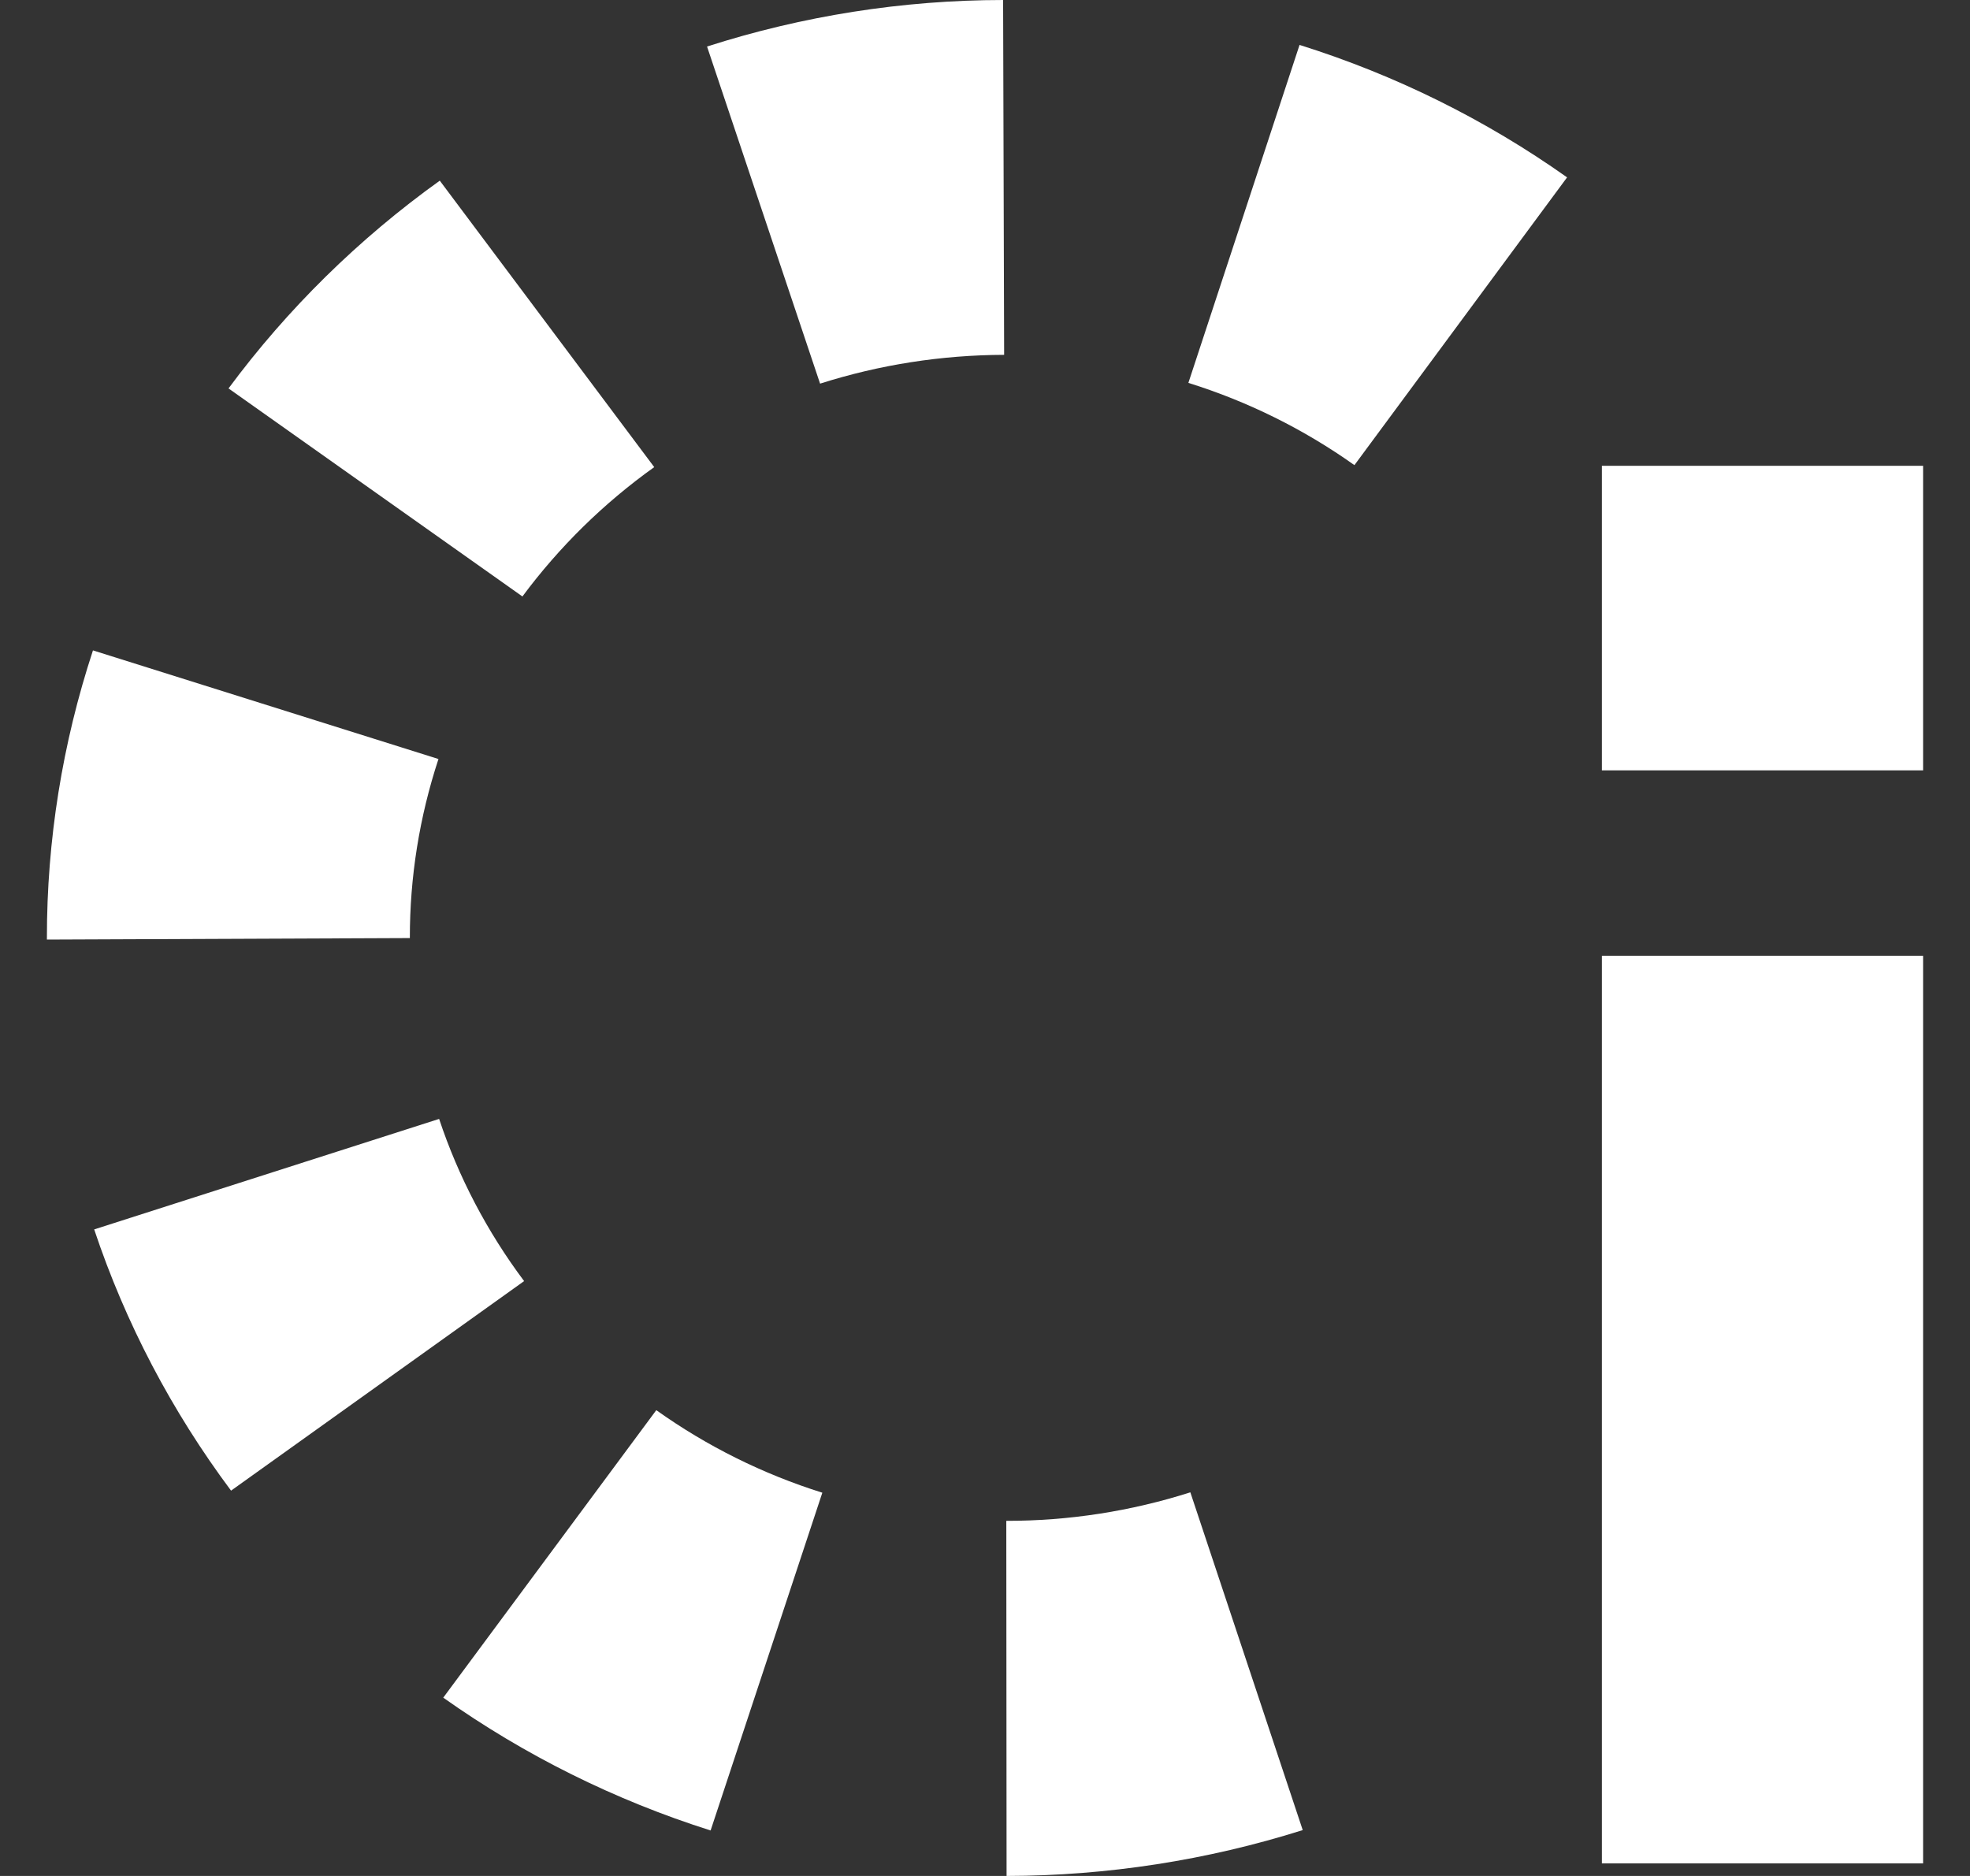 <svg width="21" height="20" viewBox="0 0 21 20" fill="none" xmlns="http://www.w3.org/2000/svg">
<rect x="0" y="0" width="21" height="20" fill="#333333" stroke="none"/>
<path d="M10.73 20L10.727 16.214C11.393 16.215 12.055 16.112 12.689 15.91L13.887 19.511C12.867 19.833 11.802 19.998 10.73 20" fill="white"/>
<path d="M7.575 19.515C6.555 19.192 5.593 18.714 4.725 18.099L6.996 15.034C7.535 15.418 8.132 15.715 8.766 15.914L7.575 19.515Z" fill="white"/>
<path d="M2.463 15.892C1.83 15.044 1.337 14.104 1.004 13.107L4.681 11.929C4.887 12.548 5.193 13.132 5.587 13.658L2.463 15.892Z" fill="white"/>
<path d="M0.5 10.017V10.001C0.499 8.96 0.665 7.925 0.991 6.934L4.674 8.092C4.471 8.709 4.368 9.353 4.369 10.001L0.5 10.017Z" fill="white"/>
<path d="M5.569 6.359L2.436 4.141C3.064 3.293 3.824 2.546 4.688 1.926L6.974 4.98C6.435 5.365 5.961 5.831 5.569 6.359Z" fill="white"/>
<path d="M14.438 4.959C13.899 4.576 13.302 4.28 12.668 4.082L13.853 0.479C14.874 0.799 15.837 1.276 16.705 1.891L14.438 4.959Z" fill="white"/>
<path d="M8.742 4.09L7.537 0.496C8.556 0.169 9.621 0.001 10.693 0L10.704 3.783C10.038 3.785 9.376 3.888 8.742 4.09Z" fill="white"/>
<path d="M20.5 10.19H17.076V19.866H20.5V10.19Z" fill="white"/>
<path d="M20.5 4.966H17.076V8.213H20.5V4.966Z" fill="white"/>
</svg>
